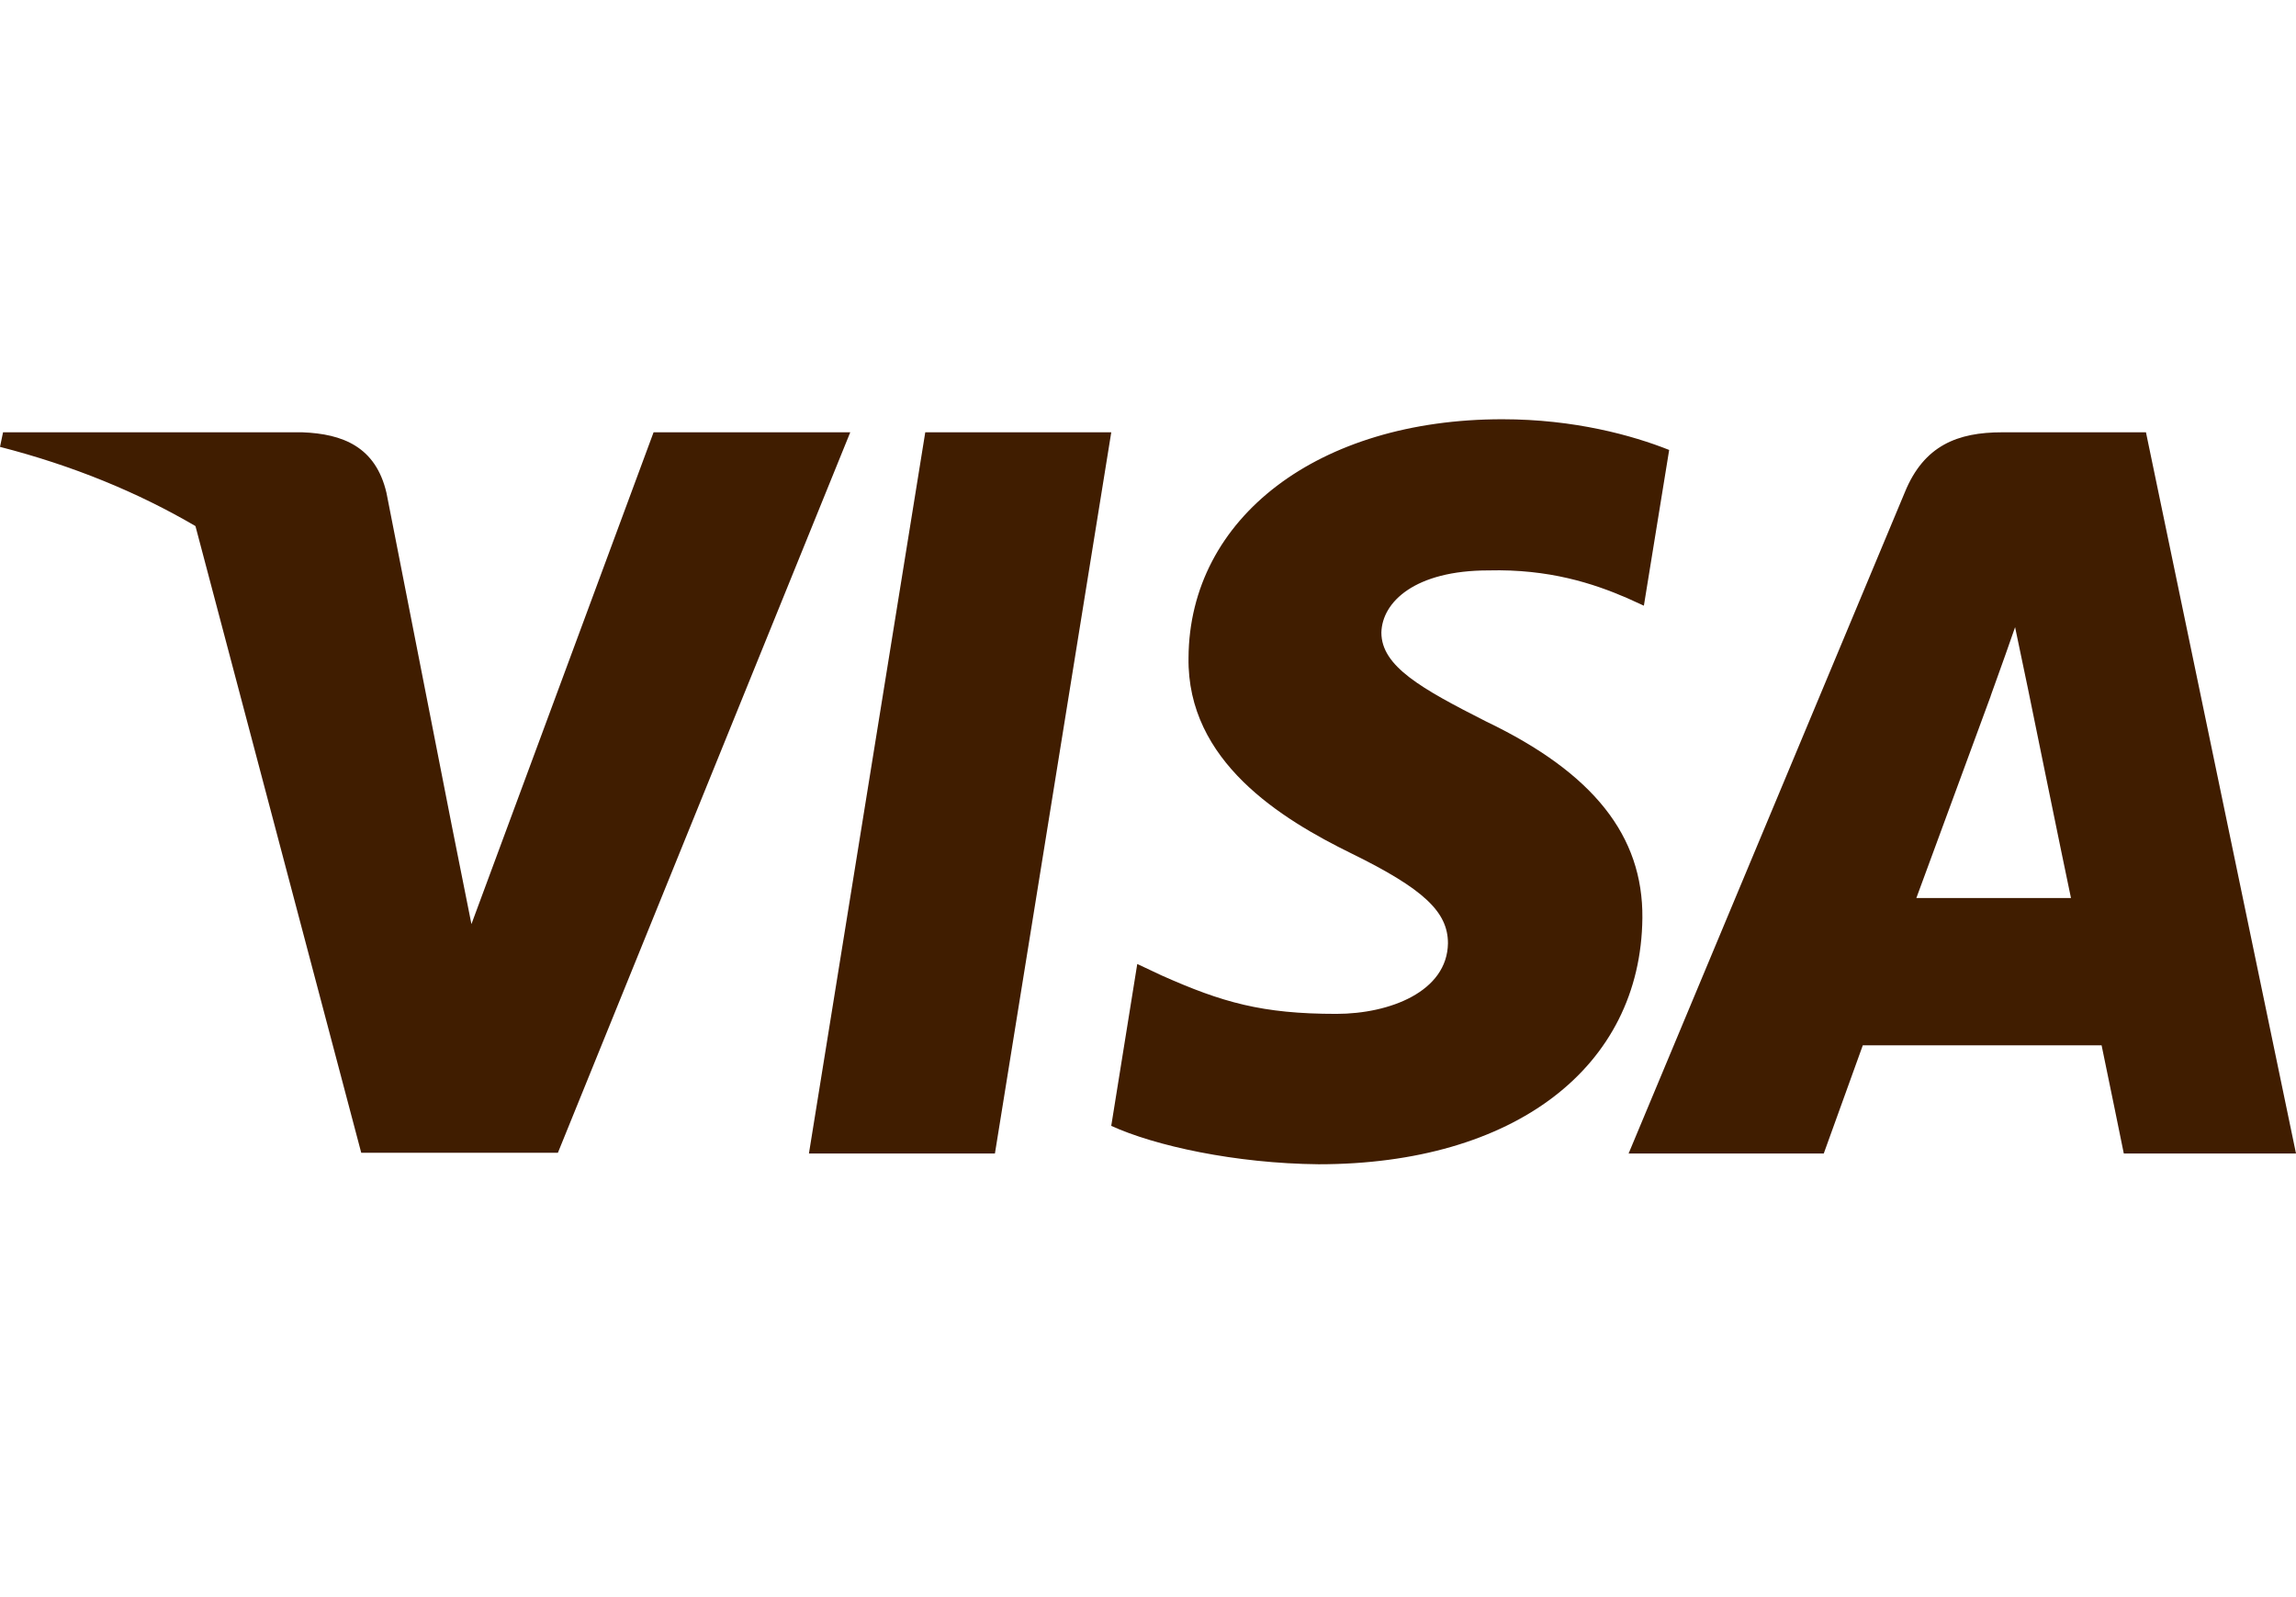 <svg xmlns="http://www.w3.org/2000/svg" fill="none" viewBox="0 0 115 80" height="80" width="115">
<g clip-path="url(#clip0)">
<path fill="#401D00" d="M83.604 22.538C81.766 21.807 78.852 21 75.248 21C66.049 21 59.57 25.919 59.53 32.951C59.454 38.14 64.169 41.022 67.695 42.752C71.299 44.52 72.524 45.673 72.524 47.249C72.488 49.669 69.612 50.785 66.93 50.785C63.211 50.785 61.218 50.21 58.189 48.863L56.962 48.286L55.659 56.395C57.844 57.393 61.869 58.279 66.049 58.318C75.823 58.318 82.187 53.475 82.262 45.981C82.3 41.869 79.81 38.718 74.443 36.143C71.184 34.49 69.189 33.375 69.189 31.684C69.227 30.147 70.877 28.572 74.555 28.572C77.583 28.495 79.808 29.225 81.494 29.955L82.337 30.339L83.604 22.538ZM49.833 57.779H40.517L46.344 21.654H55.66L49.833 57.779ZM99.705 34.874C99.705 34.874 96.752 42.906 95.985 44.981H103.729C103.345 43.175 101.581 34.528 101.581 34.528L100.93 31.415C100.656 32.217 100.26 33.318 99.993 34.061L99.992 34.062L99.992 34.064C99.811 34.567 99.689 34.905 99.705 34.874ZM100.279 21.654H107.485L115 57.779H106.375C106.375 57.779 105.53 53.628 105.263 52.36H93.302C92.956 53.32 91.347 57.779 91.347 57.779H81.572L95.41 24.652C96.368 22.307 98.057 21.654 100.279 21.654ZM32.736 21.654L23.613 46.288L22.616 41.292C22.616 41.291 22.616 41.291 22.616 41.29L19.358 24.691C18.822 22.384 17.173 21.73 15.142 21.654H0.153L0 22.384C3.655 23.322 6.925 24.672 9.79 26.351L18.093 57.741H27.944L42.587 21.654H32.736Z" clip-rule="evenodd" fill-rule="evenodd"></path>
</g>
<defs>
<clipPath id="clip0">
<rect fill="white" height="80" width="115"></rect>
</clipPath>
</defs>
</svg>
